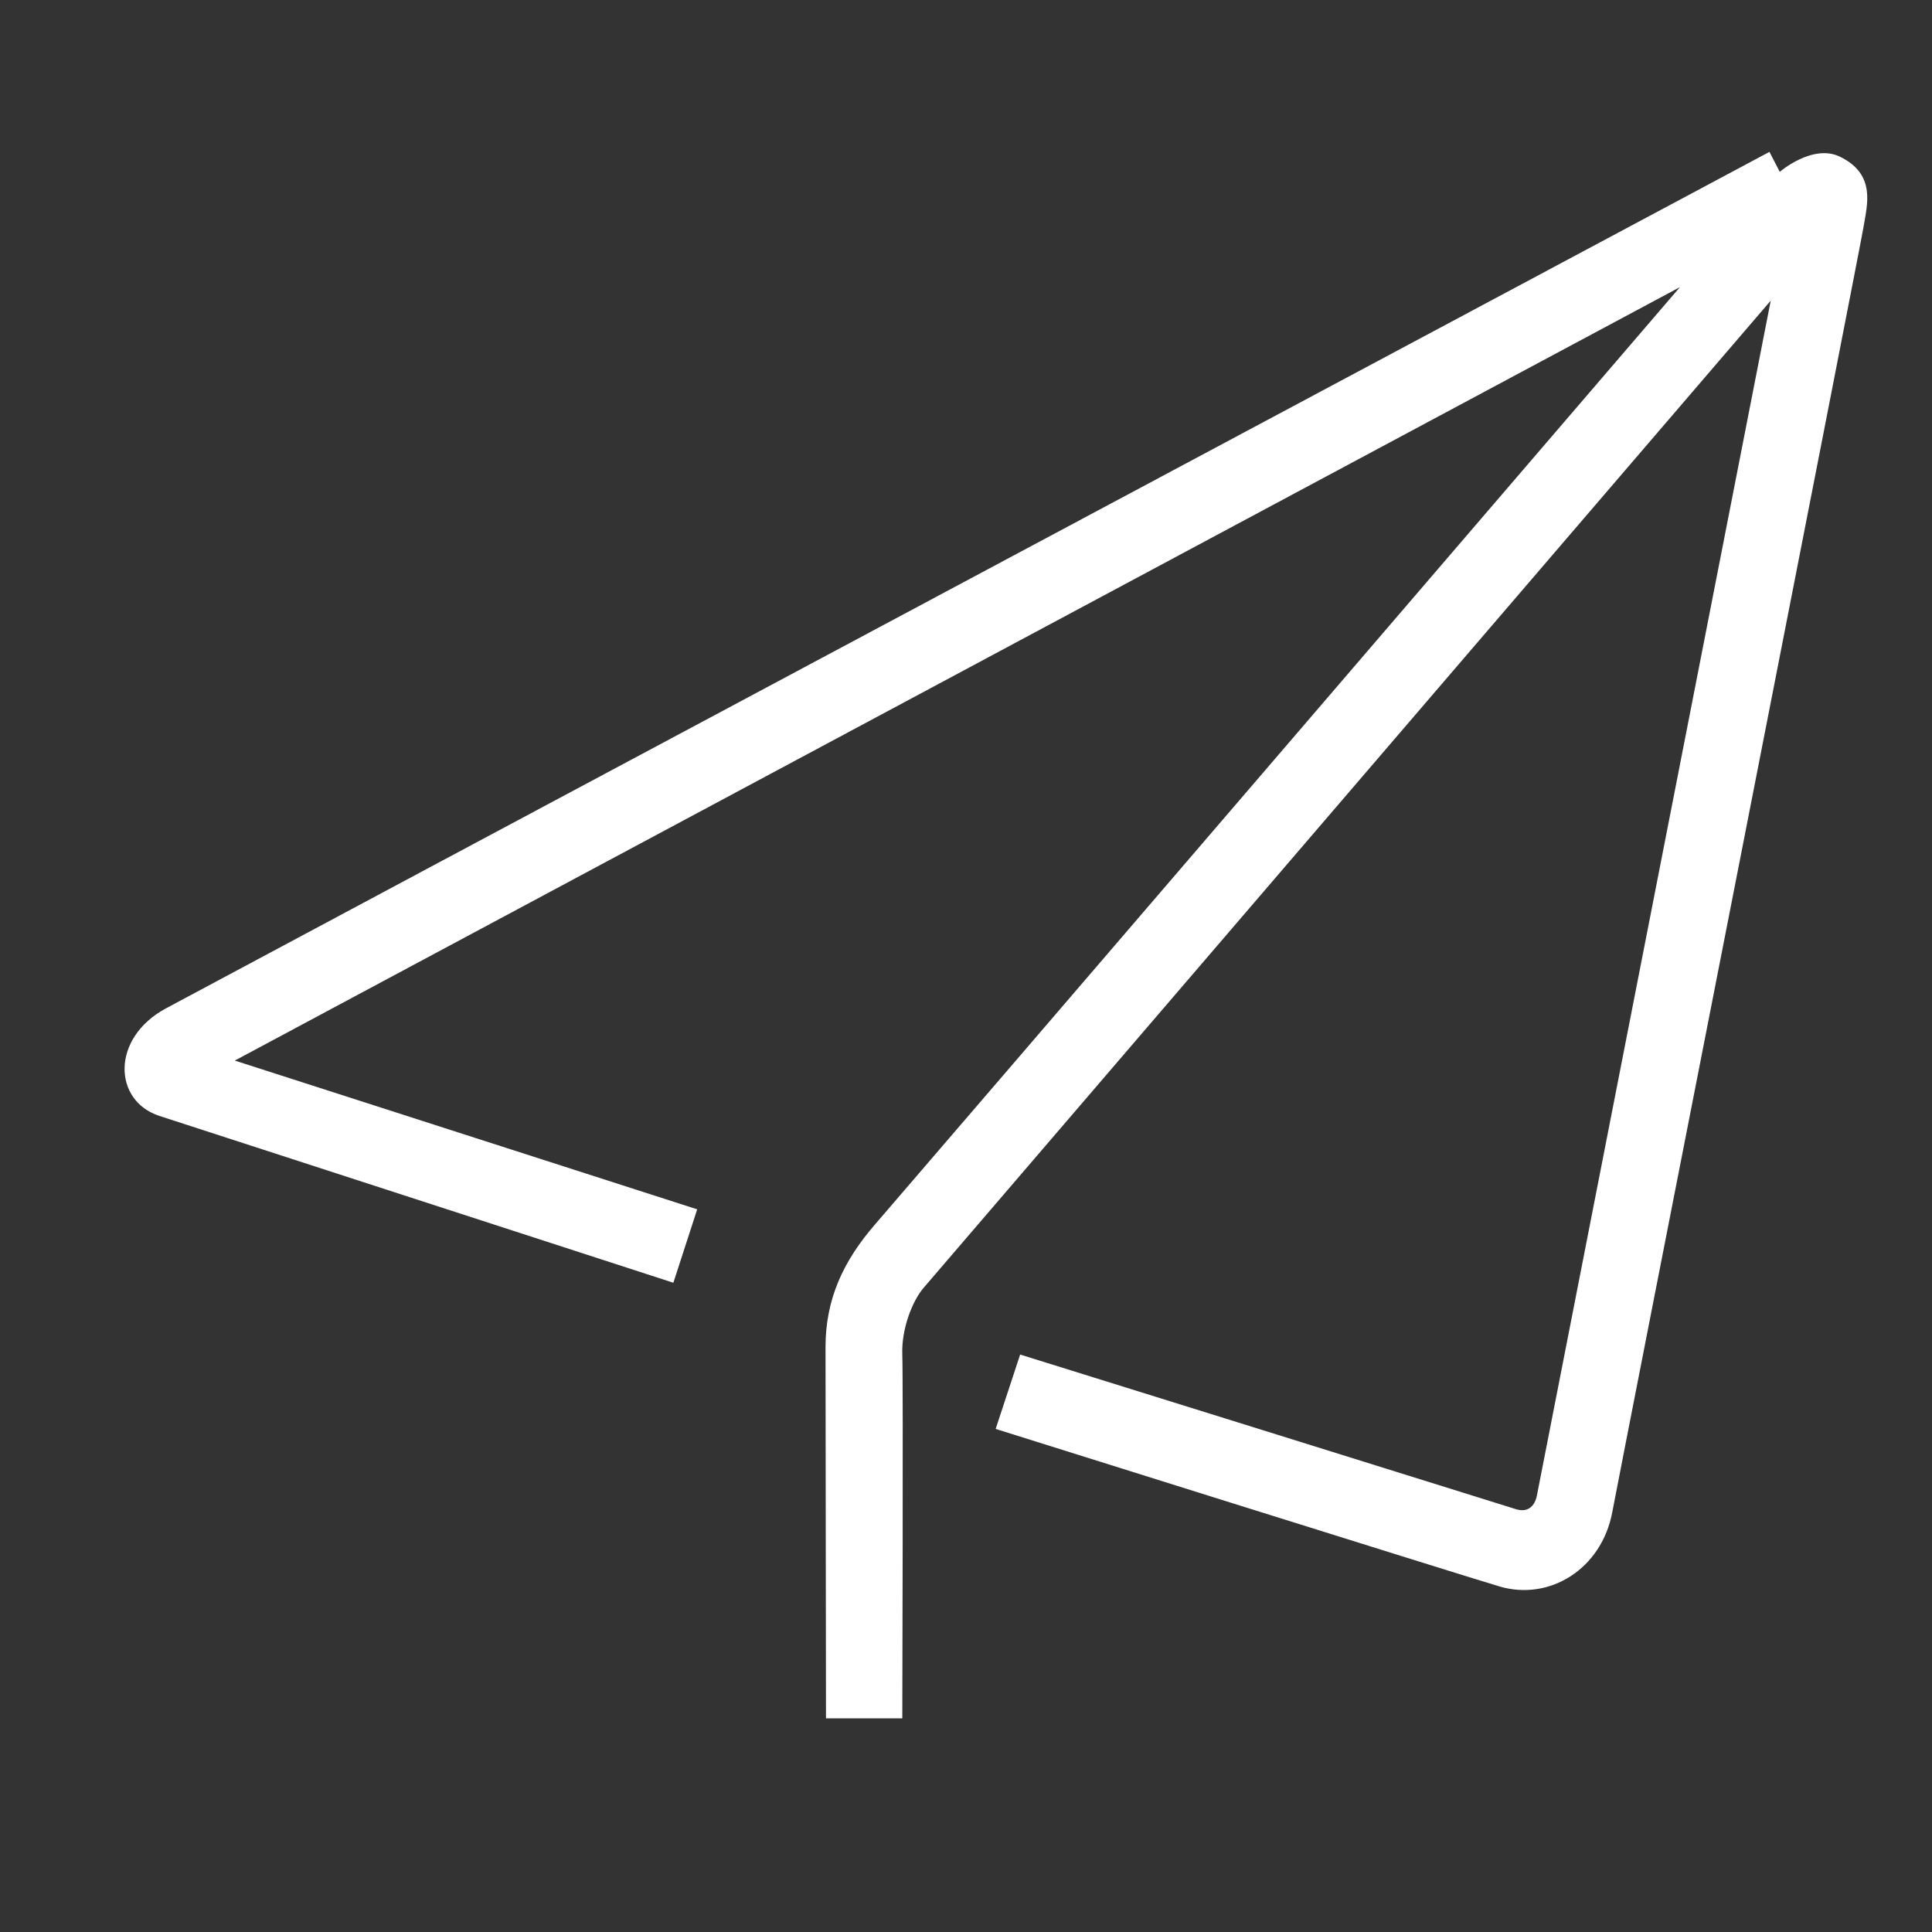 <?xml version="1.0" encoding="utf-8"?>
<!-- Generator: Adobe Illustrator 16.0.0, SVG Export Plug-In . SVG Version: 6.00 Build 0)  -->
<!DOCTYPE svg PUBLIC "-//W3C//DTD SVG 1.1//EN" "http://www.w3.org/Graphics/SVG/1.1/DTD/svg11.dtd">
<svg version="1.1" id="图层_1" xmlns="http://www.w3.org/2000/svg" xmlns:xlink="http://www.w3.org/1999/xlink" x="0px" y="0px"
	 width="200px" height="200px" viewBox="0 0 200 200" enable-background="new 0 0 200 200" xml:space="preserve">
<rect x="0" y="0" width="200" height="200" fill="#333333" stroke="none"/>
<path fill="#FFFFFF" d="M85.506,177.881h7.9c0,0,0.1-35.009,0-37.659c-0.1-2.649,1.045-5.554,2.2-6.899l87.7-102.201
	c0,0-23.887,122.066-24.204,123.684c-0.246,1.25-1.063,1.783-2.196,1.416c-1.367-0.442-51.3-16-51.3-16l-2.537,7.7
	c0,0,47.409,14.891,52.137,16.3c5.2,1.55,10.601-1.8,11.7-7.7c0.908-4.867,25.638-130.735,26.001-132.999
	c0.361-2.264,1.363-5.467-2.446-7.306c-2.821-1.362-6.221,1.572-6.221,1.572l-1.067-2.067c0,0-160.283,85.583-166,88.667
	c-5.716,3.083-5.463,9.576-0.667,11.133c4.796,1.557,53.2,17.268,53.2,17.268l2.467-7.601l-47.867-15.399l149.601-80.067
	c0,0-80,93.2-83.3,97c-3.3,3.8-5.157,7.75-5.15,12.75C85.462,144.473,85.506,177.881,85.506,177.881L85.506,177.881z"/>
</svg>
